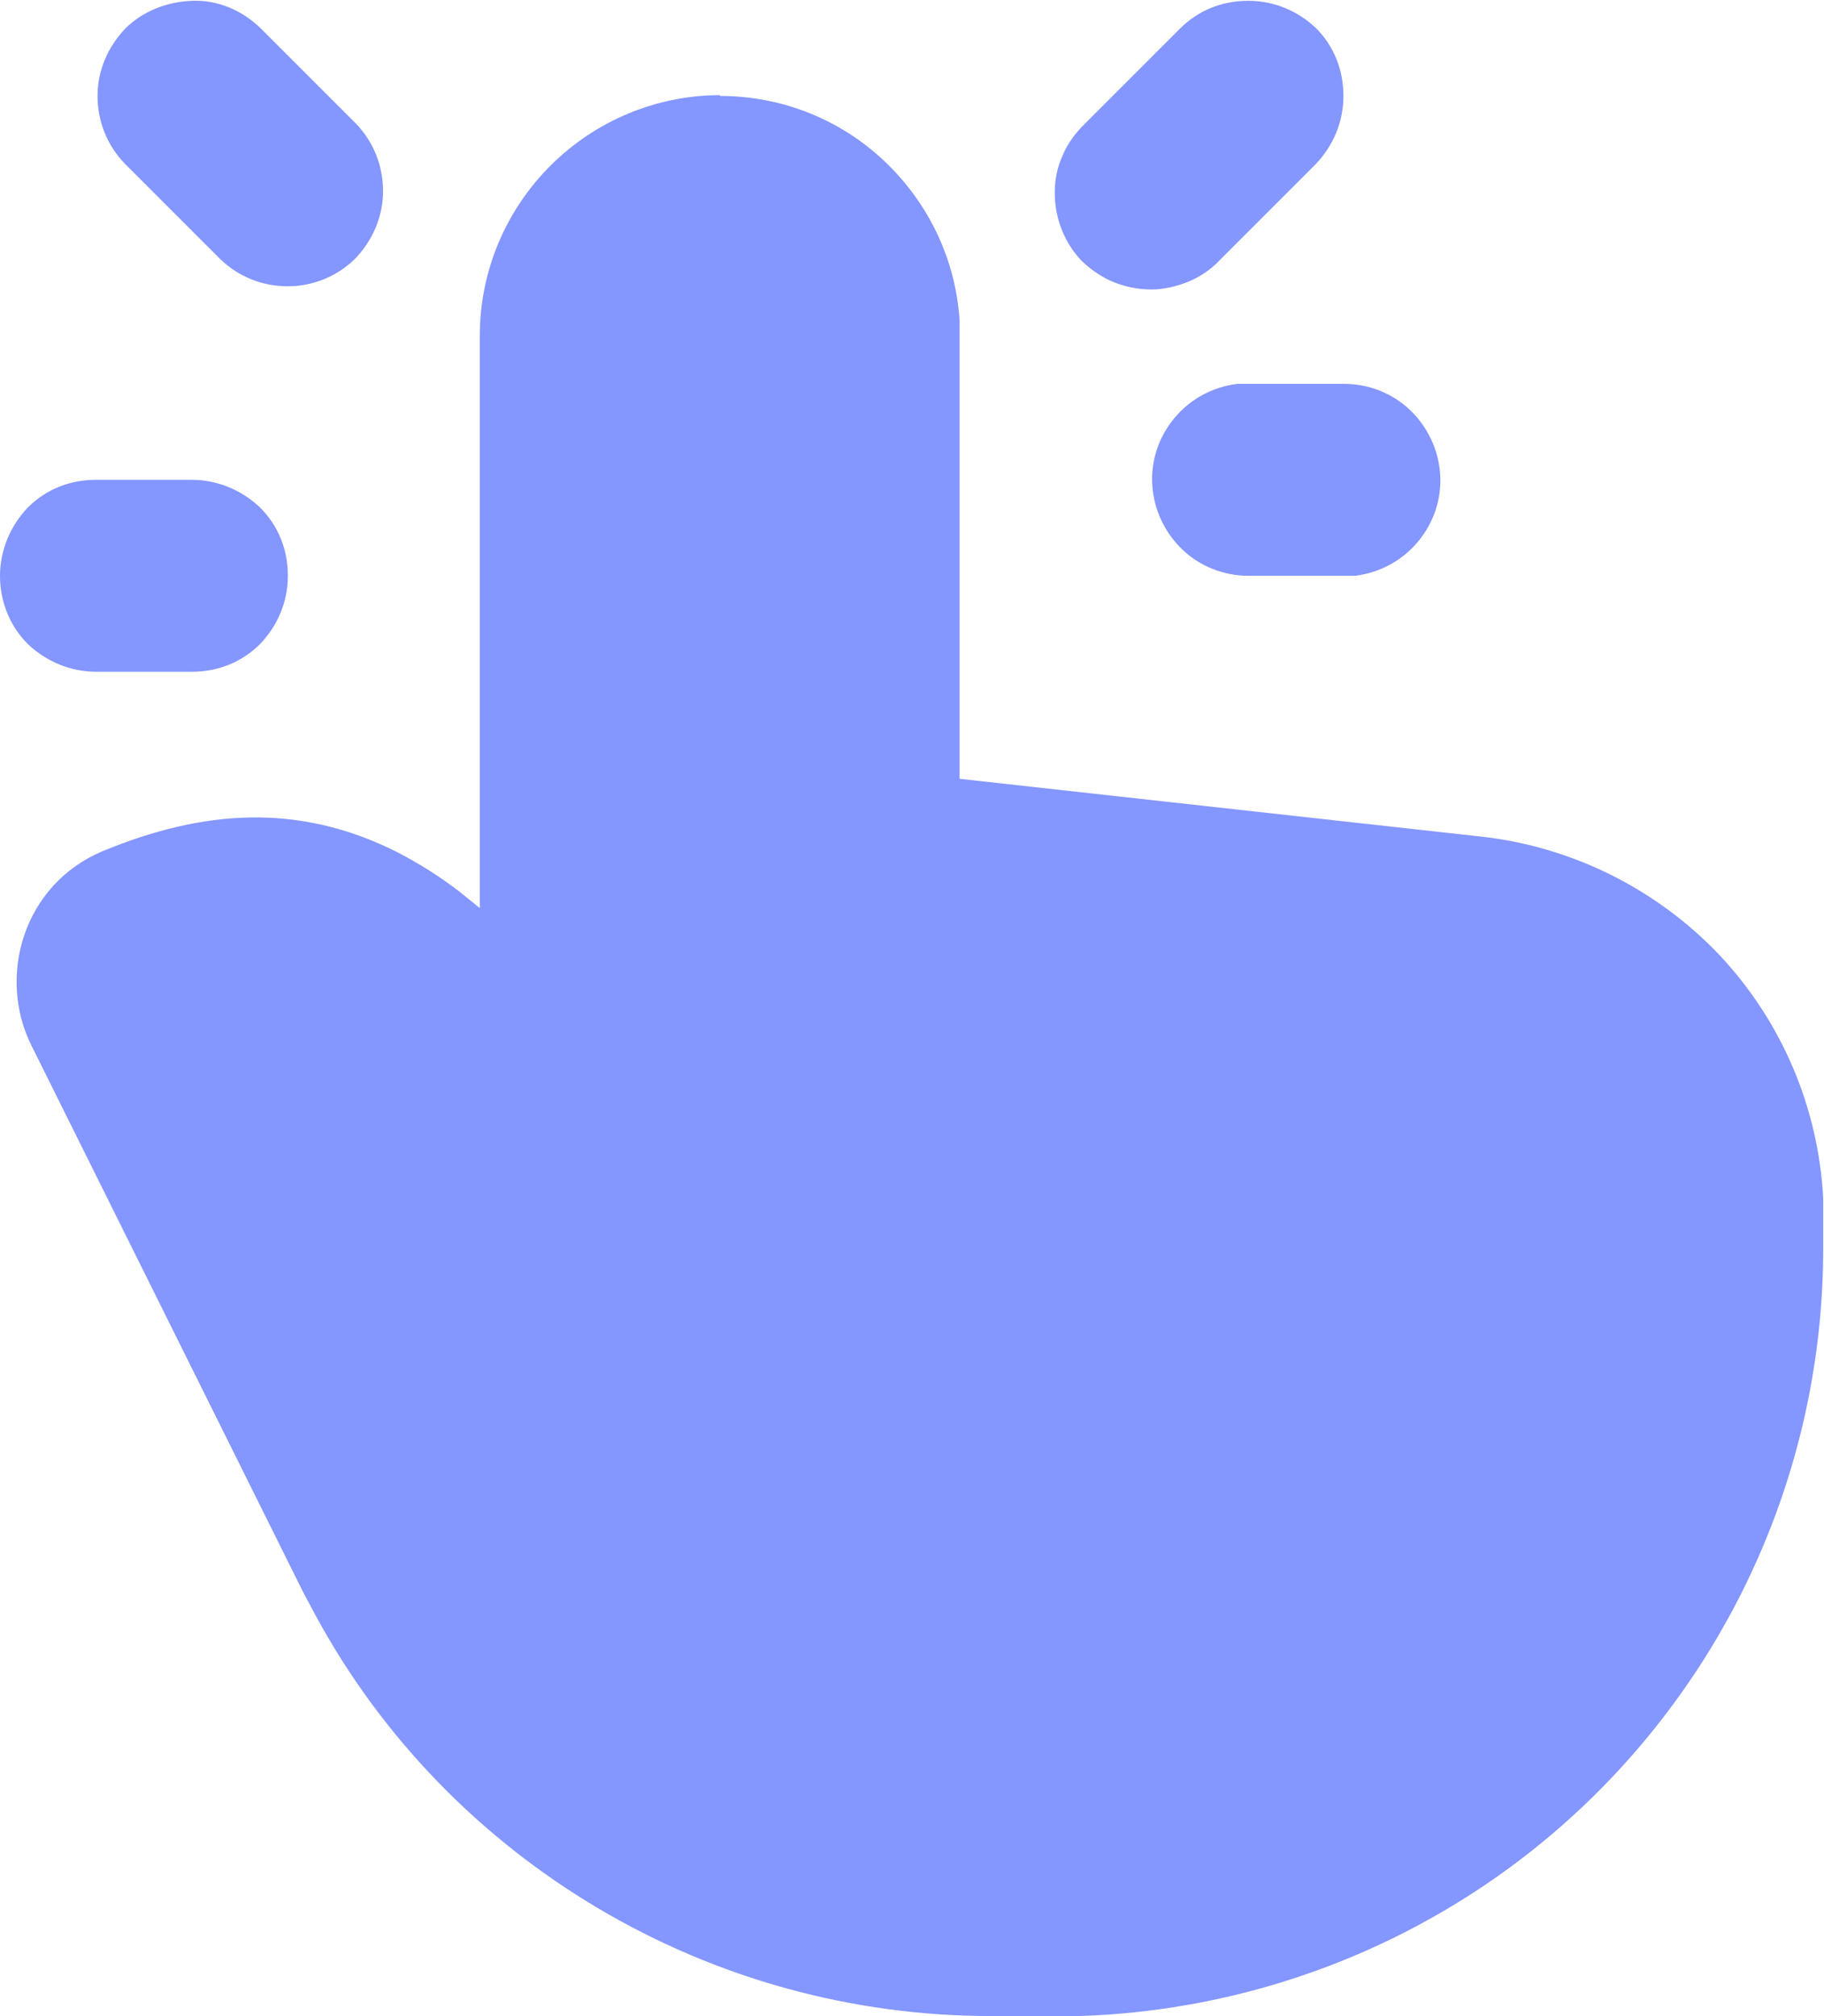 <?xml version="1.0" encoding="UTF-8"?><svg id="_レイヤー_2" xmlns="http://www.w3.org/2000/svg" viewBox="0 0 23 25.42"><defs><style>.cls-1{fill:#8496ff;}</style></defs><g id="_レイヤー_1-2"><path class="cls-1" d="M9.08,1.21c.77,0,1.51.29,2.07.82.56.53.9,1.24.95,2.01v.2s0,5.58,0,5.58l6.59.73c1.14.13,2.2.66,2.99,1.49.79.84,1.25,1.93,1.31,3.07v.25s0,.38,0,.38c0,2.52-.98,4.93-2.73,6.74-1.75,1.81-4.14,2.86-6.65,2.94h-.3s-.82,0-.82,0c-1.74,0-3.45-.47-4.95-1.36-1.5-.89-2.73-2.16-3.56-3.69l-.16-.3L.4,13.19c-.44-.87-.11-2.04.9-2.46,1.26-.52,2.46-.61,3.7.01.27.14.53.3.79.5l.26.21v-7.22c0-.8.32-1.57.89-2.14.57-.57,1.34-.89,2.14-.89ZM2.42,6.05c.32,0,.63.13.86.35.23.23.35.53.35.86s-.13.63-.35.86c-.23.23-.53.35-.86.35h-1.21c-.32,0-.63-.13-.86-.35-.23-.23-.35-.54-.35-.86s.13-.63.35-.86c.23-.23.53-.35.86-.35h1.21ZM16.95,4.84c.31,0,.61.12.83.33.22.21.36.5.38.81.02.31-.08.61-.28.85-.2.24-.48.39-.79.43h-.14s-1.21,0-1.21,0c-.31,0-.61-.12-.83-.33-.22-.21-.36-.5-.38-.81-.02-.31.08-.61.28-.85.2-.24.48-.39.79-.43h.14s1.21,0,1.21,0ZM3.28.35l1.21,1.21c.22.23.34.53.34.85s-.13.62-.35.85c-.22.22-.53.35-.85.35-.32,0-.62-.12-.85-.34l-1.21-1.21c-.22-.23-.34-.53-.34-.85,0-.32.13-.62.35-.85C1.8.14,2.11.02,2.43.01s.62.12.85.34ZM16.59.35c.23.23.35.53.35.86s-.13.63-.35.86l-1.21,1.21c-.11.12-.25.21-.39.27-.15.06-.31.1-.47.1-.16,0-.32-.03-.47-.09-.15-.06-.28-.15-.4-.26-.11-.11-.2-.25-.26-.4-.06-.15-.09-.31-.09-.47,0-.16.03-.32.1-.47.06-.15.16-.28.27-.39l1.21-1.21c.23-.23.53-.35.86-.35s.63.13.86.35Z"/></g></svg>